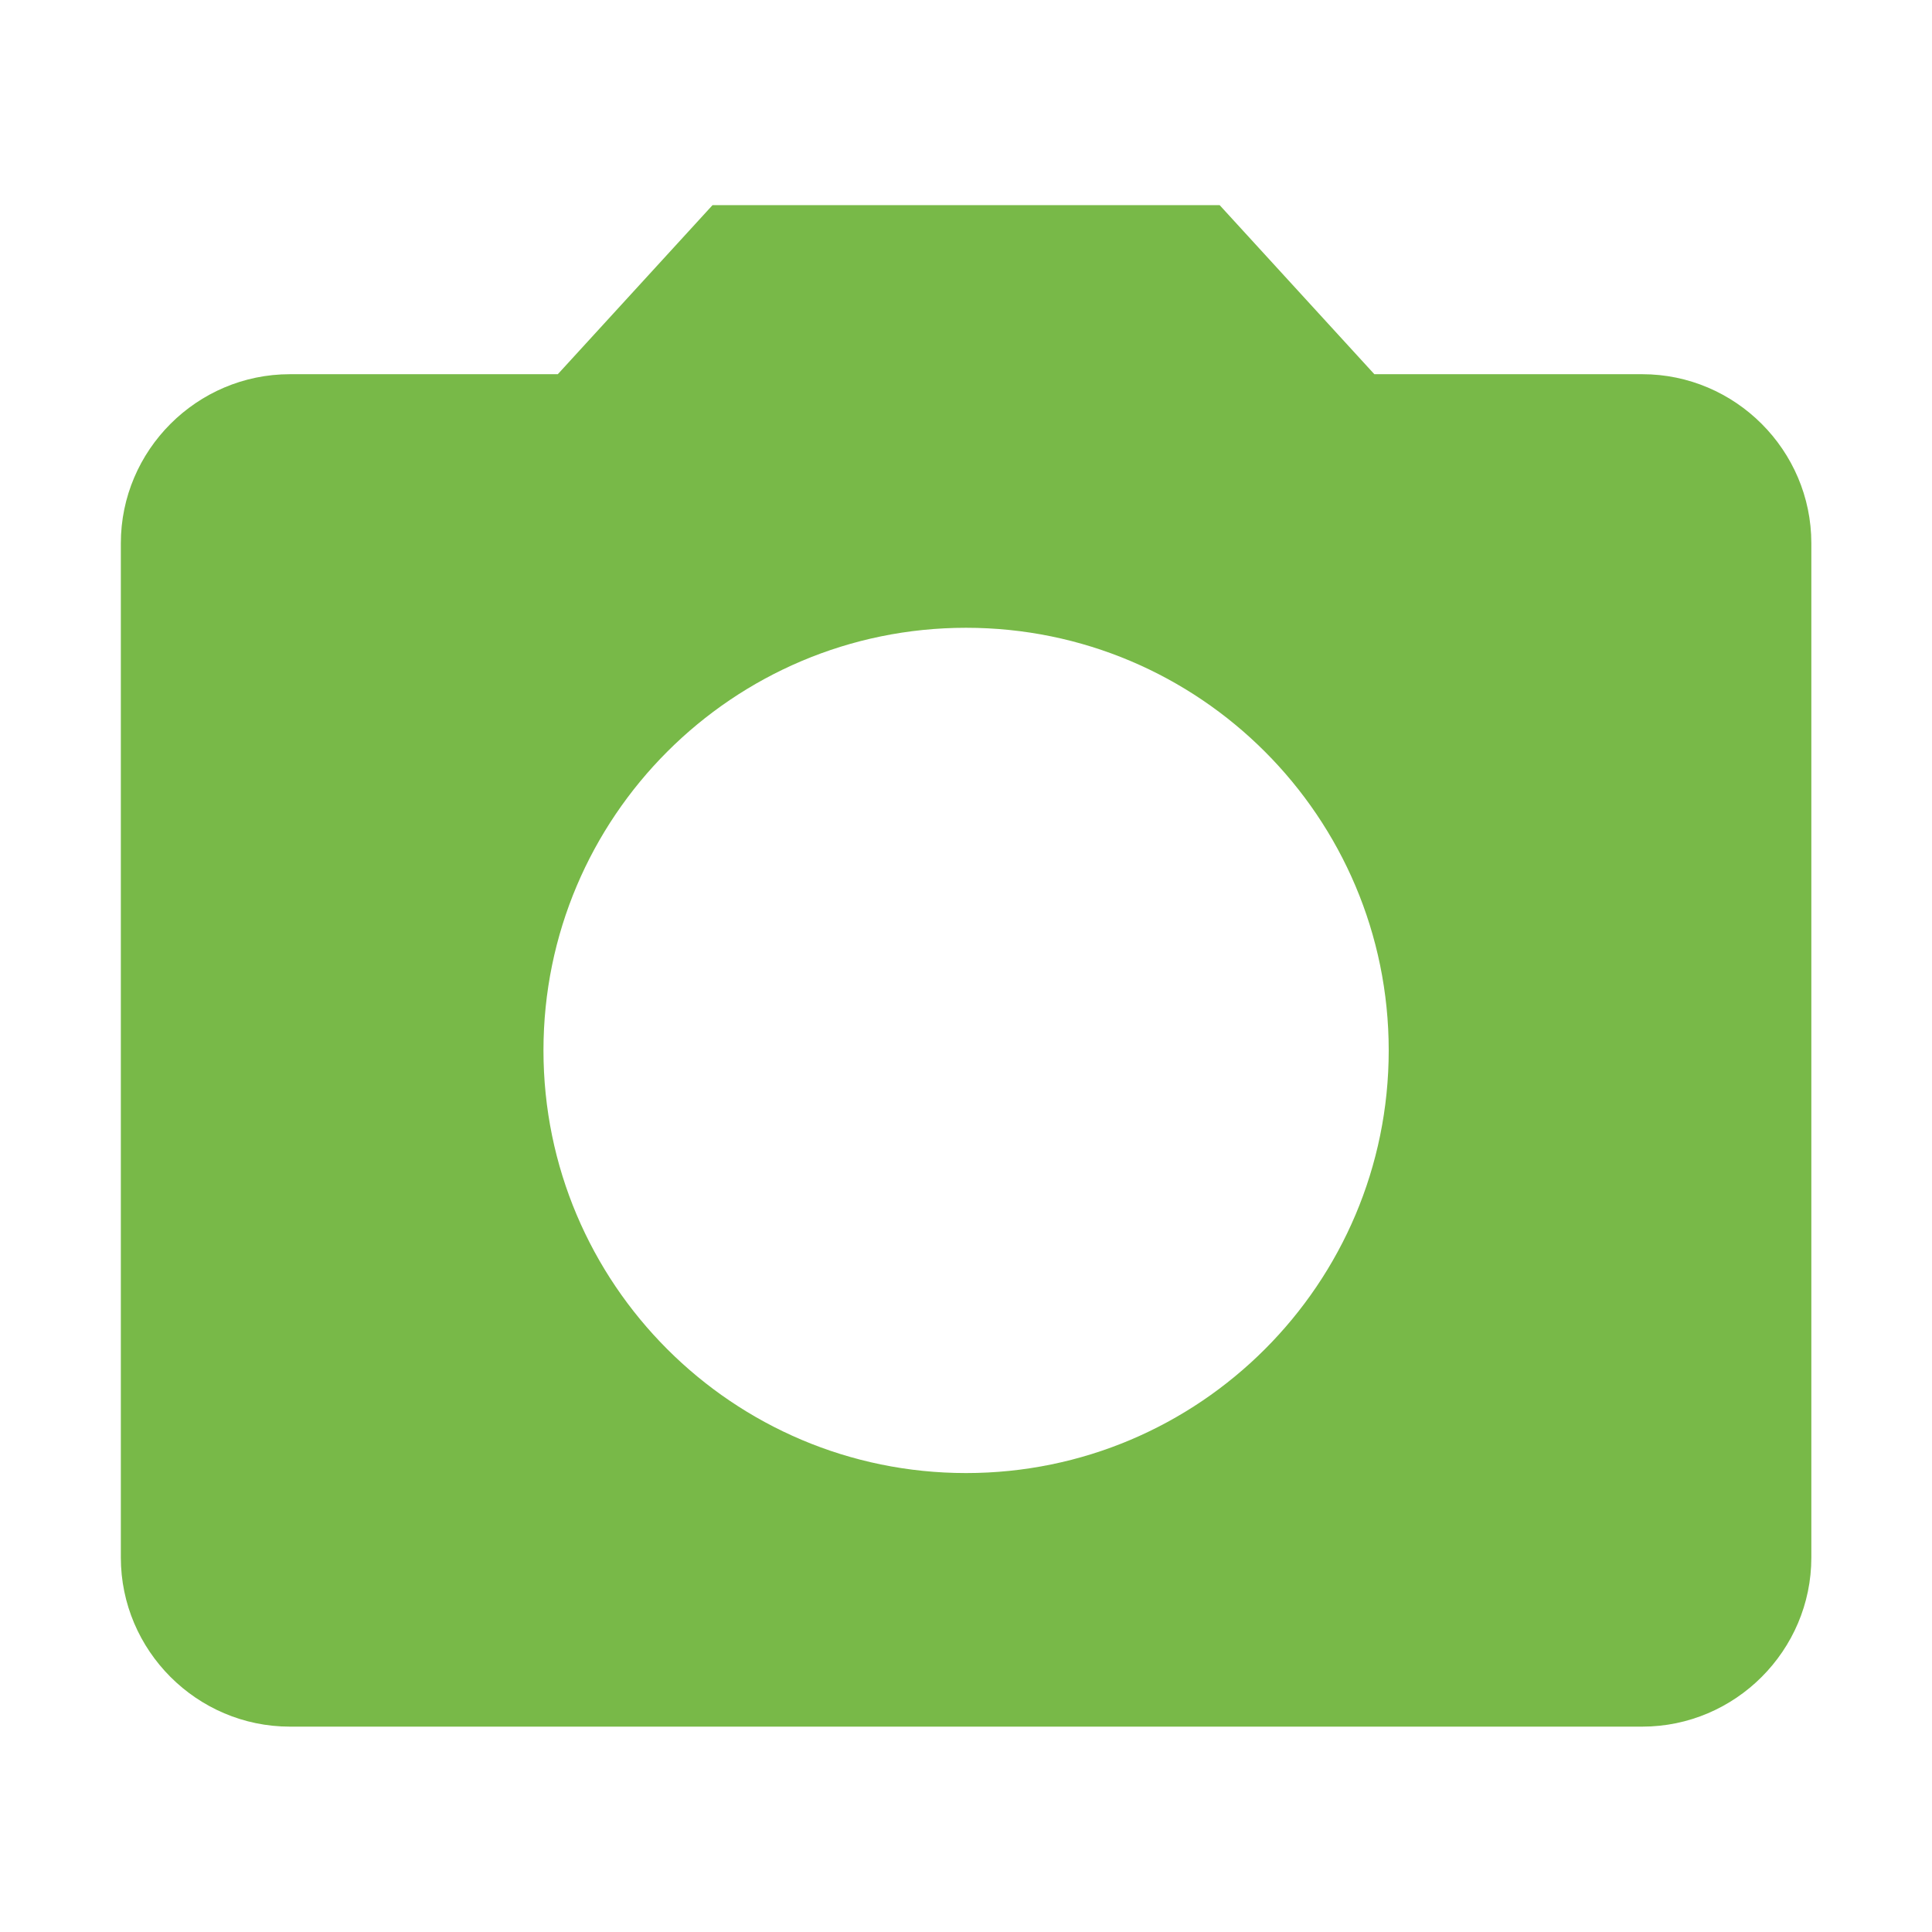 <?xml version="1.0" encoding="utf-8"?>
<!DOCTYPE svg PUBLIC "-//W3C//DTD SVG 1.1//EN" "http://www.w3.org/Graphics/SVG/1.1/DTD/svg11.dtd">
<svg xmlns="http://www.w3.org/2000/svg" xmlns:xlink="http://www.w3.org/1999/xlink" version="1.1" baseProfile="full" width="64" height="64" viewBox="0 0 64.00 64.00" enable-background="new 0 0 64.00 64.00" xml:space="preserve">
	<path fill="#78b948" d="M 23.603,6.796L 18.478,12.396L 9.603,12.396C 6.522,12.396 4.003,14.916 4.003,17.996L 4.003,51.596C 4.003,54.675 6.522,57.197 9.603,57.197L 54.403,57.197C 57.482,57.197 60.003,54.675 60.003,51.596L 60.003,17.996C 60.003,14.916 57.482,12.396 54.403,12.396L 45.527,12.396L 40.403,6.796L 23.603,6.796 Z M 32.003,48.797C 24.275,48.797 18.003,42.524 18.003,34.796C 18.003,27.069 24.275,20.796 32.003,20.796C 39.73,20.796 46.003,27.069 46.003,34.796C 46.003,42.524 39.73,48.797 32.003,48.797 Z "/>
</svg>
